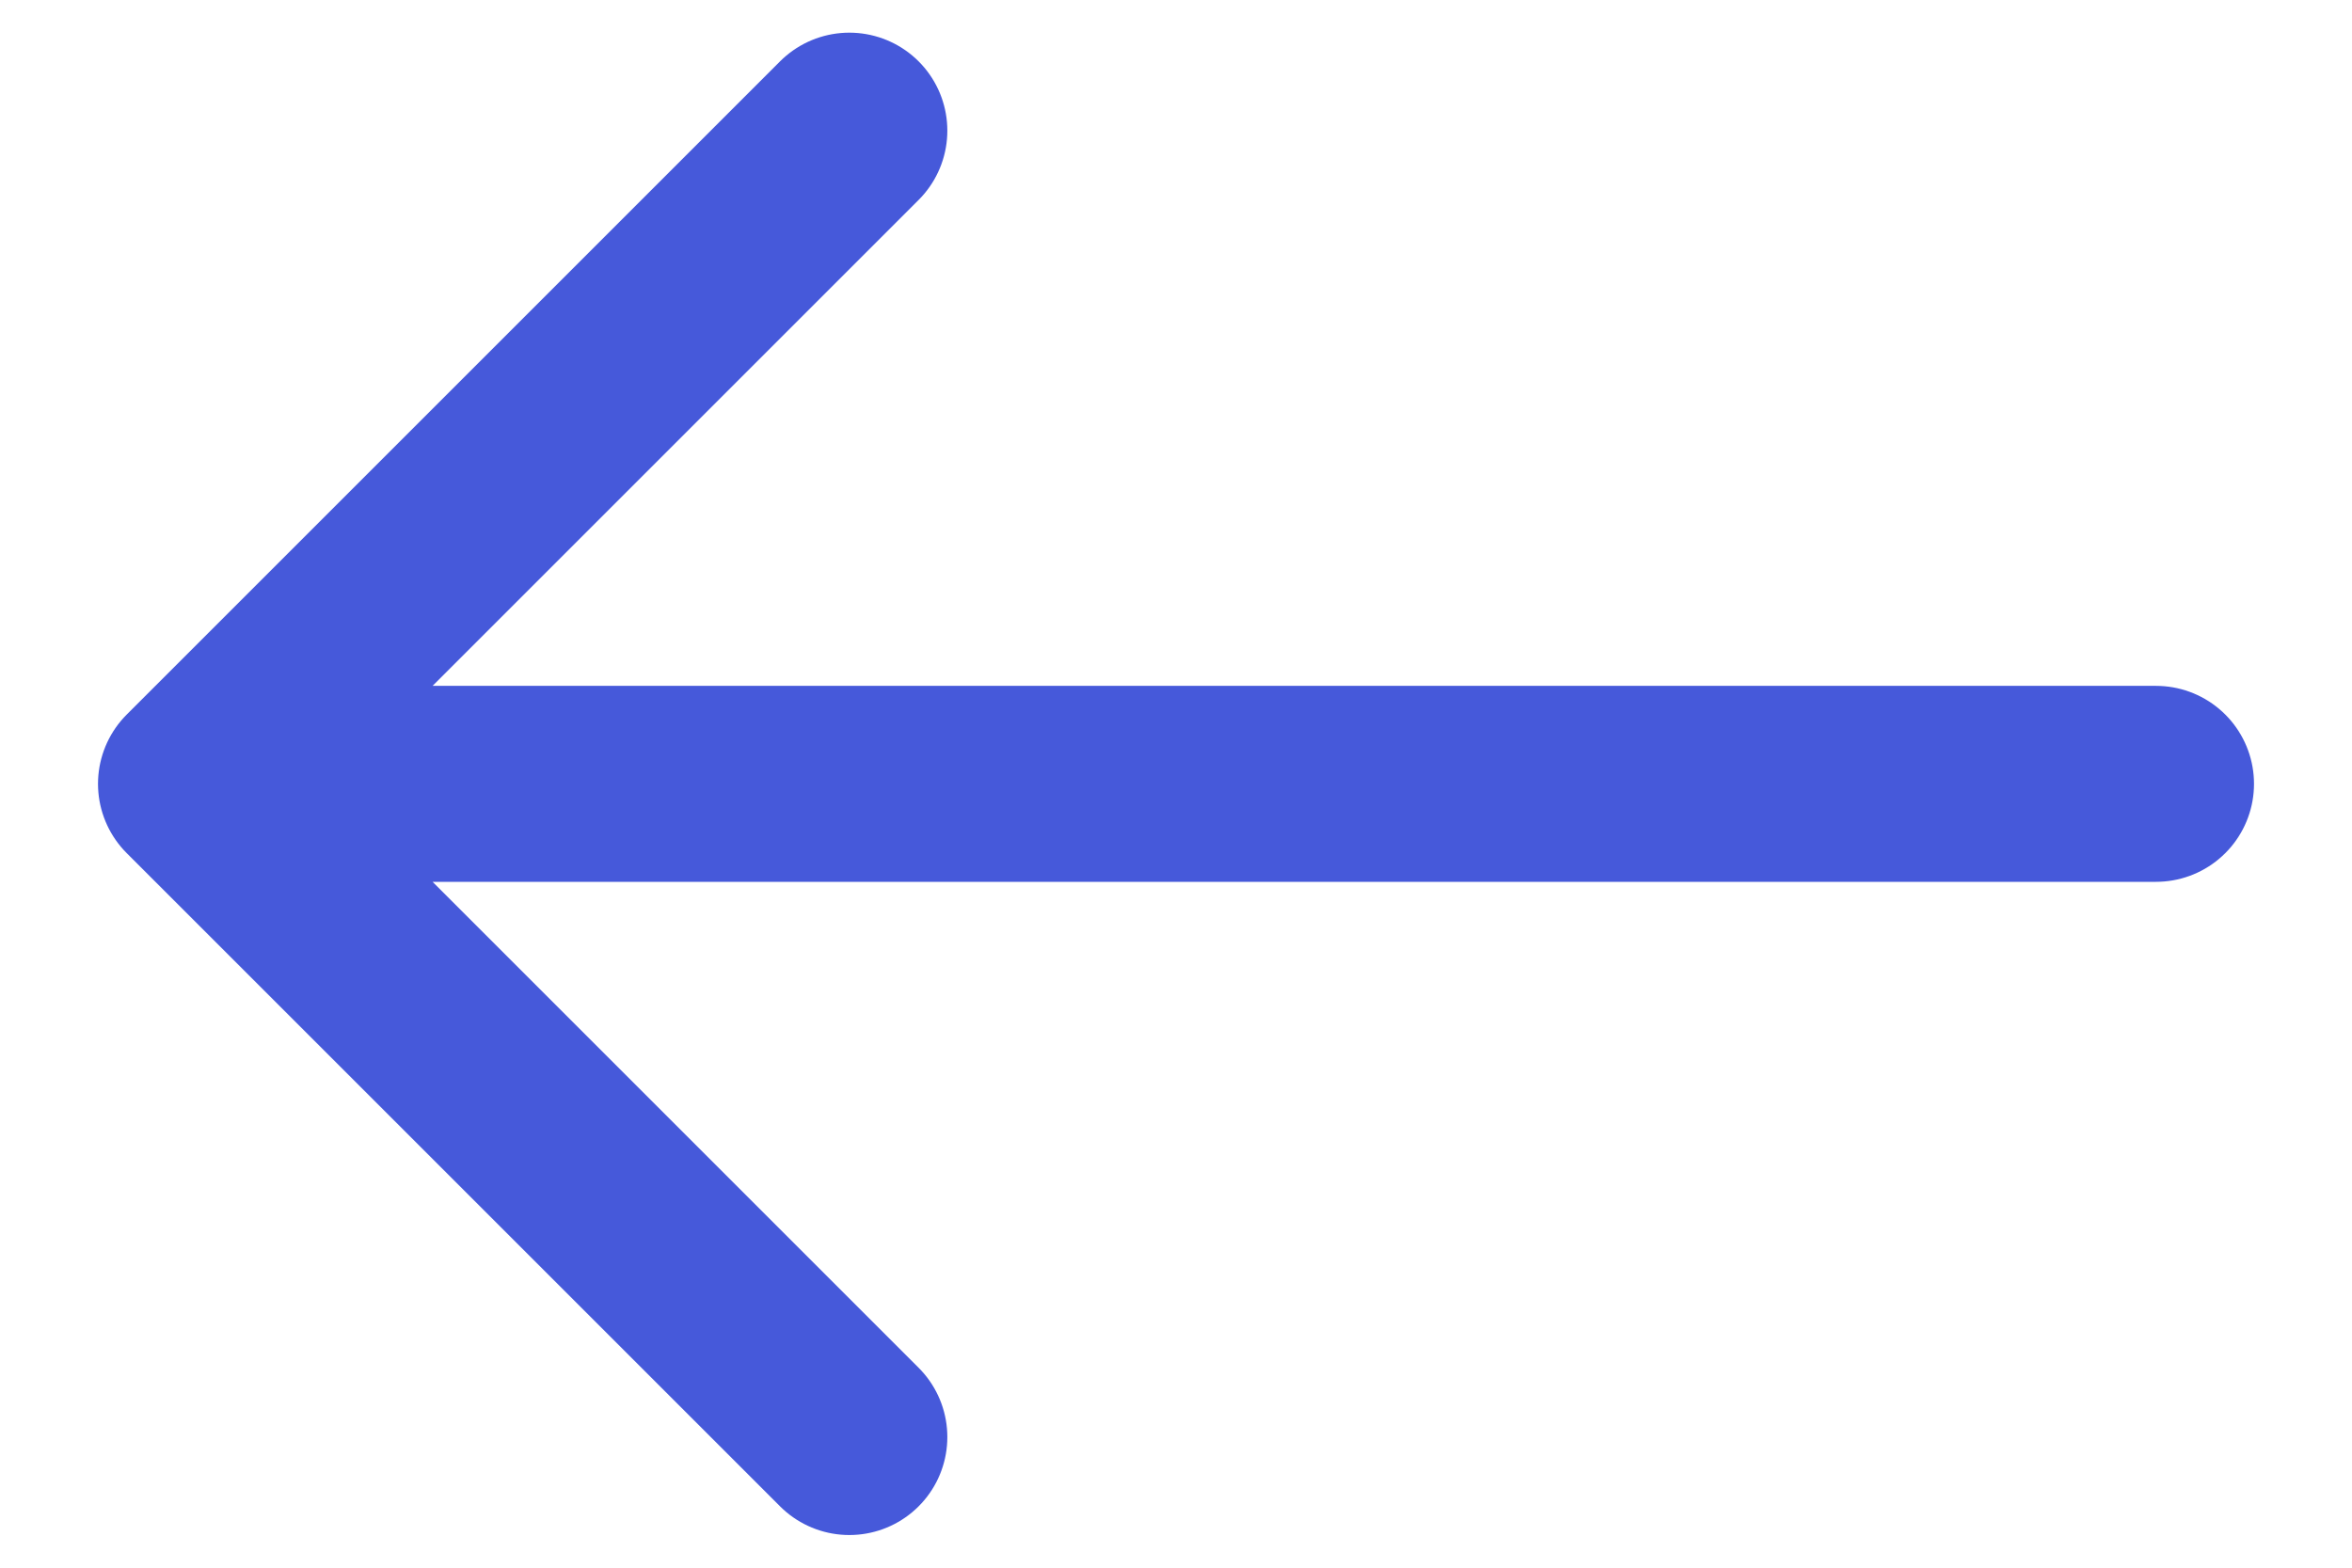 <svg width="18" height="12" viewBox="0 0 18 12" fill="none" xmlns="http://www.w3.org/2000/svg">
<path d="M1.5 6L6.5 1M1.5 6L6.5 11M1.5 6H16.5" stroke="#4659DA" stroke-width="1.5" stroke-linecap="round" stroke-linejoin="round"/>
</svg>
